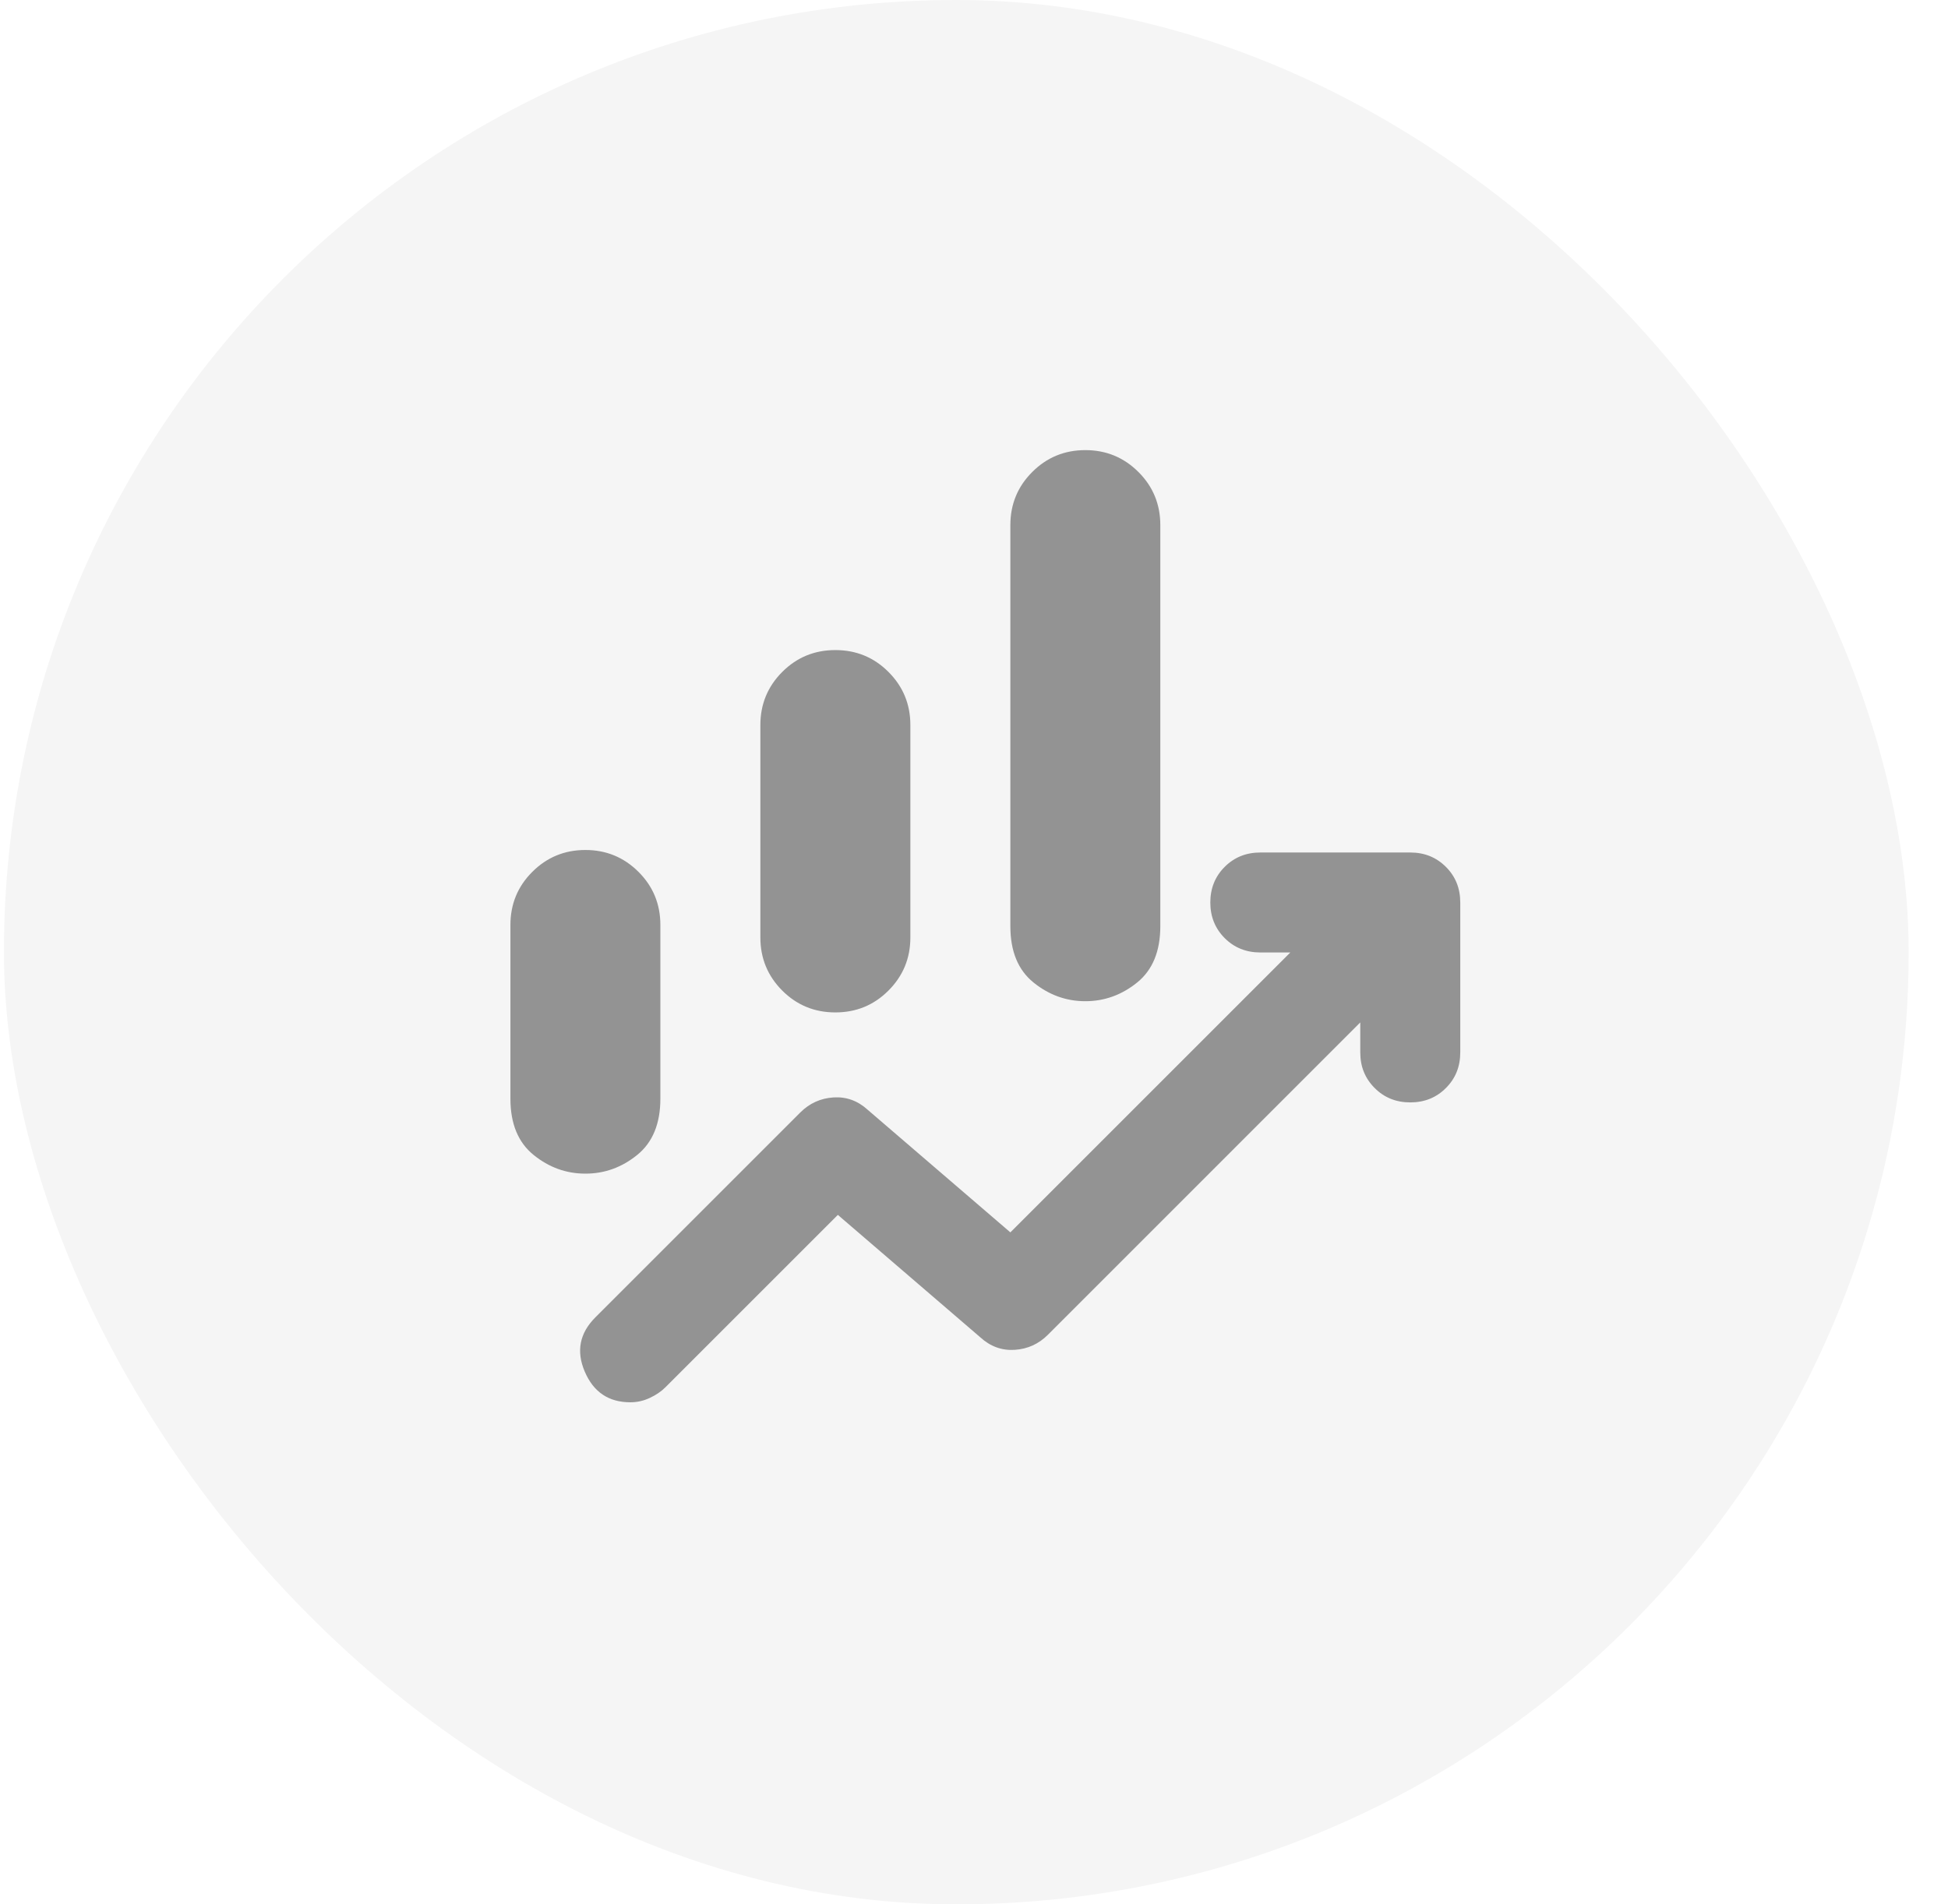 <svg width="45" height="44" viewBox="0 0 45 44" fill="none" xmlns="http://www.w3.org/2000/svg">
<rect x="0.091" width="44" height="44" rx="22" fill="black" fill-opacity="0.04"/>
<mask id="mask0_796_12416" style="mask-type:alpha" maskUnits="userSpaceOnUse" x="5" y="5" width="34" height="34">
<rect x="5.958" y="5.866" width="32.267" height="32.267" fill="#D9D9D9"/>
</mask>
<g mask="url(#mask0_796_12416)">
<path d="M17.565 21.66V16.752C17.565 16.271 17.734 15.862 18.07 15.525C18.407 15.188 18.816 15.02 19.297 15.02C19.779 15.02 20.188 15.188 20.524 15.525C20.861 15.862 21.03 16.271 21.03 16.752V21.66C21.03 22.141 20.861 22.55 20.524 22.887C20.188 23.224 19.779 23.392 19.297 23.392C18.816 23.392 18.407 23.224 18.07 22.887C17.734 22.55 17.565 22.141 17.565 21.66ZM23.34 21.4V12.133C23.34 11.652 23.508 11.242 23.845 10.906C24.181 10.569 24.59 10.4 25.072 10.4C25.553 10.4 25.962 10.569 26.299 10.906C26.636 11.242 26.804 11.652 26.804 12.133V21.4C26.804 21.978 26.626 22.411 26.27 22.7C25.914 22.988 25.514 23.133 25.072 23.133C24.629 23.133 24.23 22.988 23.874 22.7C23.517 22.411 23.34 21.978 23.34 21.4ZM11.791 25.385V21.372C11.791 20.89 11.959 20.481 12.296 20.145C12.633 19.808 13.042 19.639 13.523 19.639C14.004 19.639 14.413 19.808 14.75 20.145C15.087 20.481 15.255 20.89 15.255 21.372V25.385C15.255 25.962 15.077 26.395 14.721 26.684C14.365 26.973 13.966 27.117 13.523 27.117C13.081 27.117 12.681 26.973 12.325 26.684C11.969 26.395 11.791 25.962 11.791 25.385ZM14.562 32.4C14.062 32.4 13.711 32.165 13.509 31.693C13.307 31.221 13.388 30.803 13.754 30.437L18.489 25.702C18.701 25.491 18.956 25.375 19.254 25.356C19.552 25.337 19.817 25.433 20.048 25.645L23.34 28.474L29.807 22.007H29.114C28.787 22.007 28.512 21.896 28.291 21.675C28.07 21.453 27.959 21.179 27.959 20.852C27.959 20.525 28.07 20.25 28.291 20.029C28.512 19.808 28.787 19.697 29.114 19.697H32.578C32.906 19.697 33.18 19.808 33.401 20.029C33.623 20.25 33.733 20.525 33.733 20.852V24.316C33.733 24.644 33.623 24.918 33.401 25.139C33.18 25.361 32.906 25.471 32.578 25.471C32.251 25.471 31.977 25.361 31.756 25.139C31.534 24.918 31.423 24.644 31.423 24.316V23.623L24.206 30.841C23.994 31.053 23.739 31.169 23.441 31.188C23.142 31.207 22.878 31.111 22.646 30.899L19.355 28.07L15.371 32.054C15.275 32.15 15.154 32.232 15.01 32.299C14.866 32.367 14.716 32.4 14.562 32.4Z" fill="black" fill-opacity="0.4"/>
</g>
</svg>
